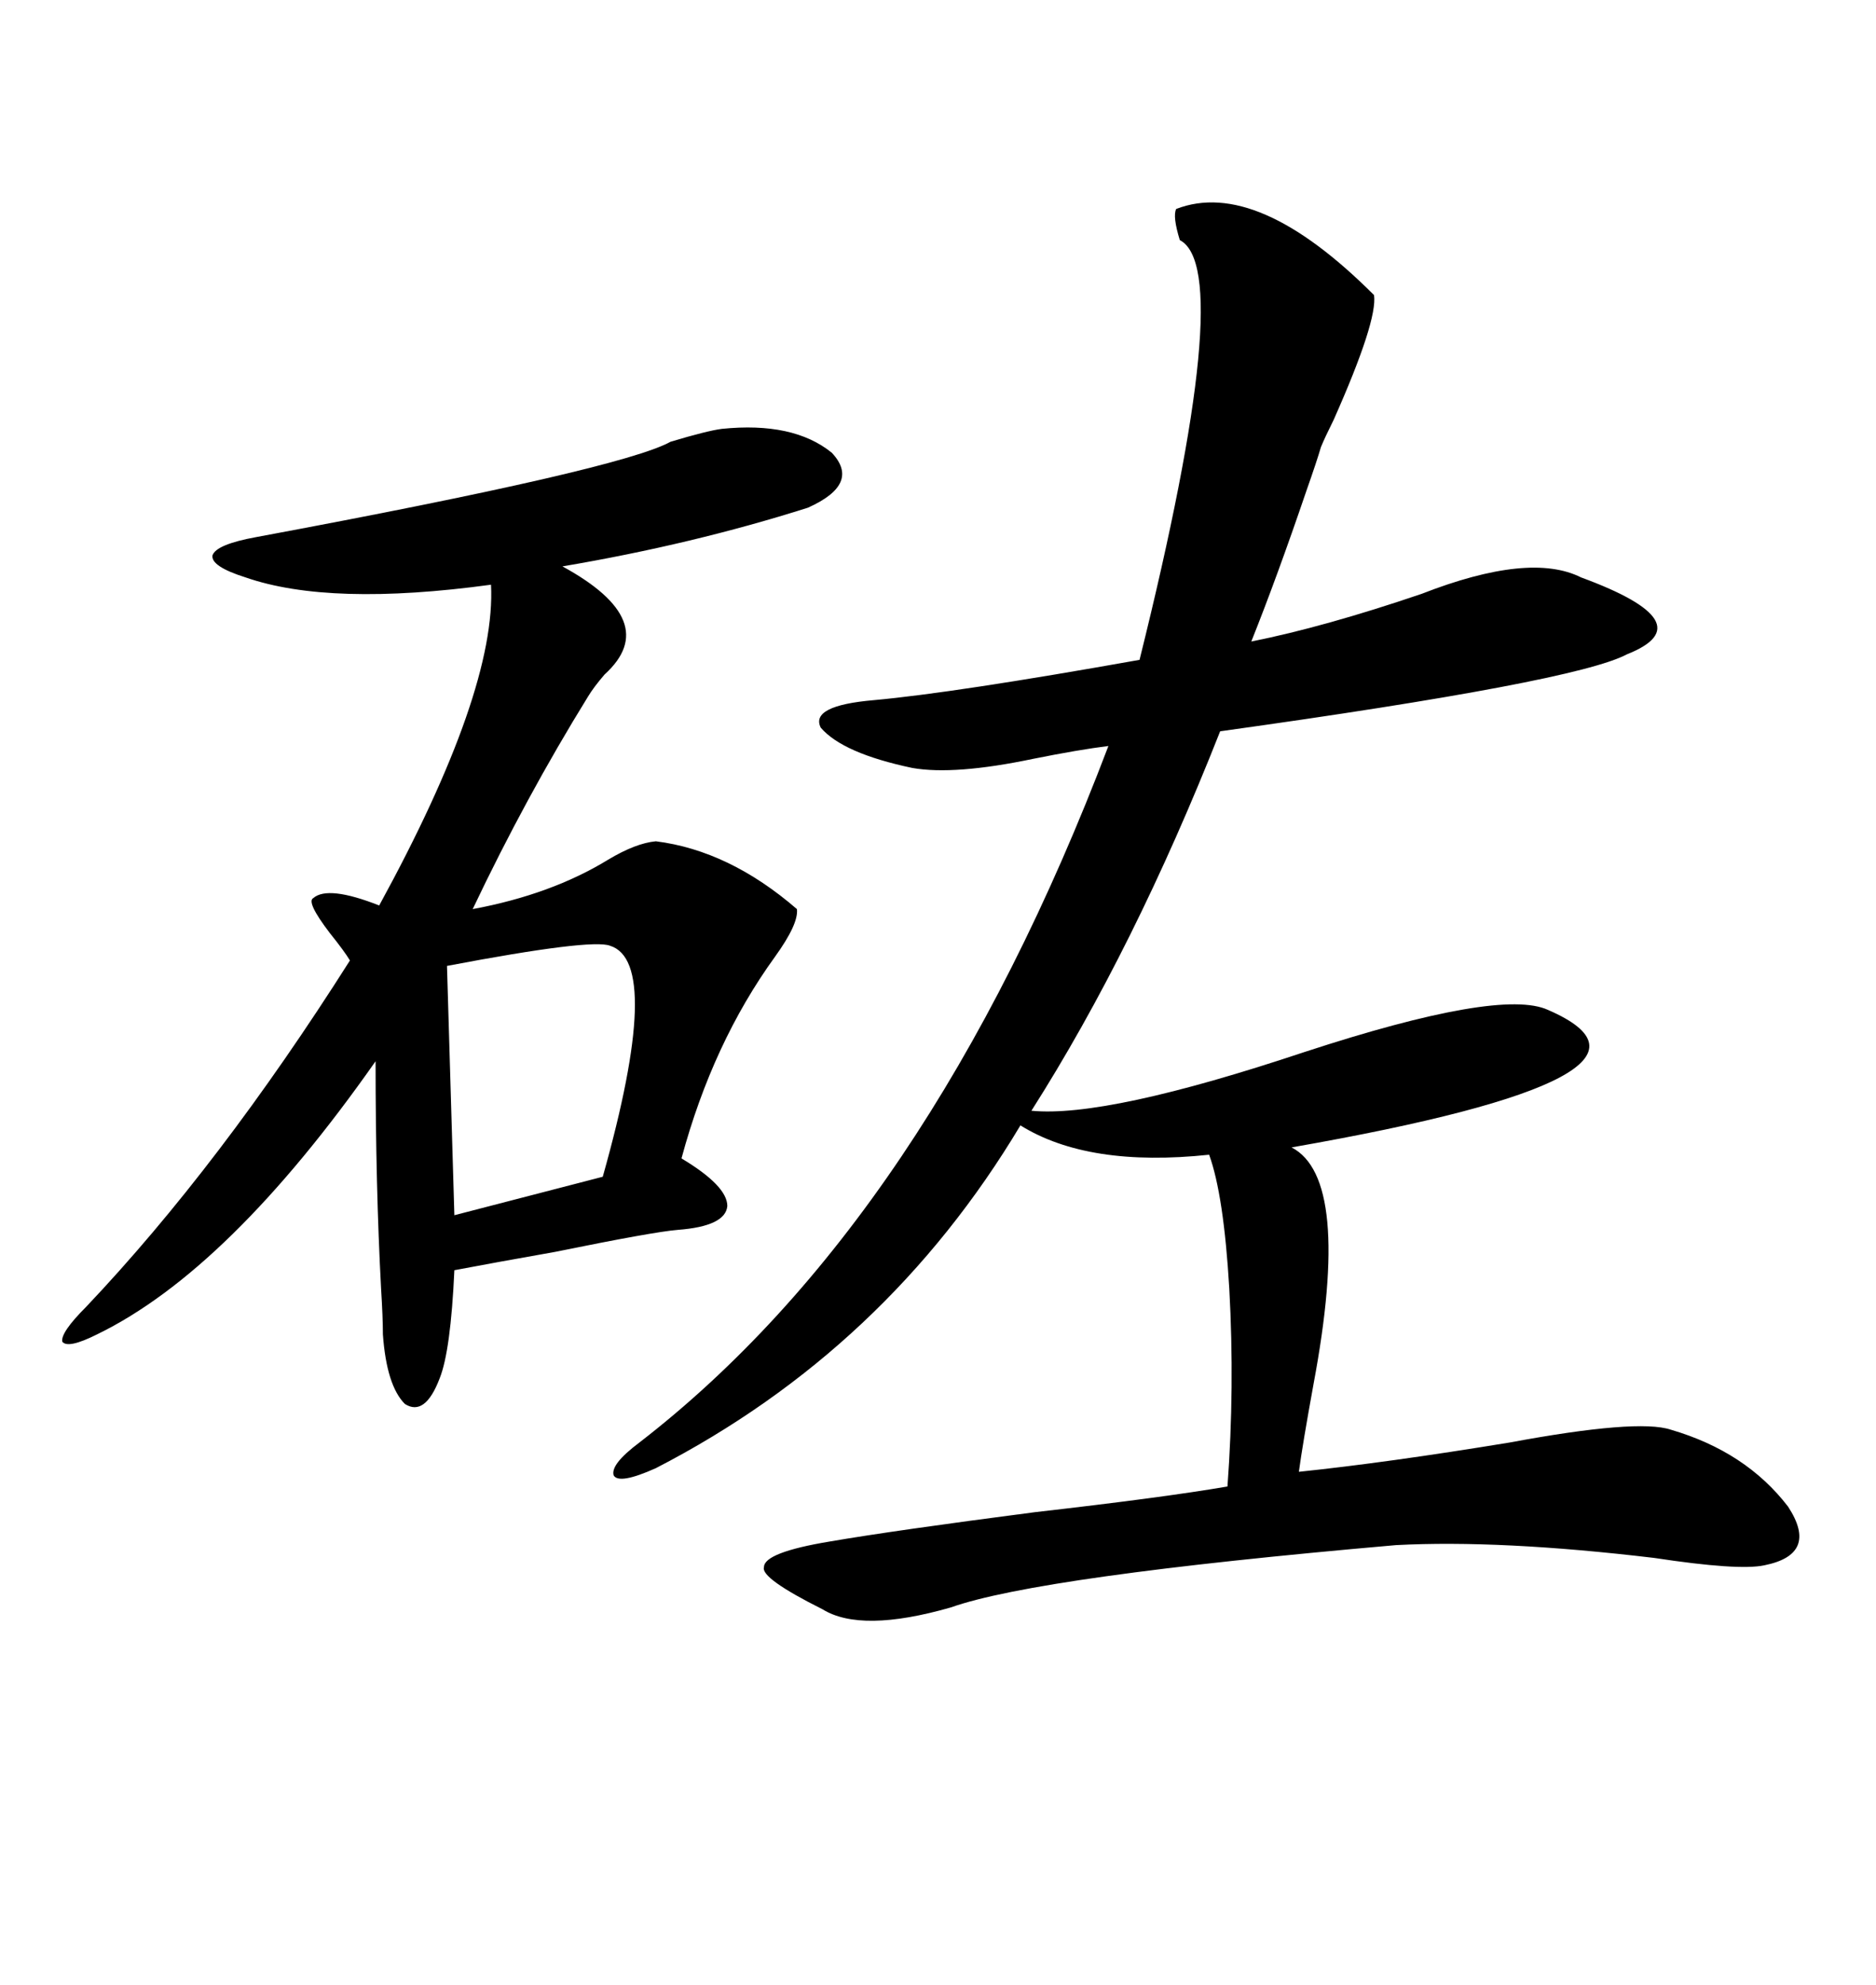 <svg xmlns="http://www.w3.org/2000/svg" xmlns:xlink="http://www.w3.org/1999/xlink" width="300" height="317.285"><path d="M102.25 230.57L102.25 230.57Q148.54 194.82 177.25 119.24L177.25 119.24Q172.56 119.82 165.23 121.29L165.23 121.29Q152.64 123.93 145.90 122.75L145.90 122.75Q134.77 120.41 131.25 116.31L131.25 116.31Q129.49 112.79 139.75 111.91L139.75 111.91Q152.64 110.74 182.23 105.47L182.23 105.47Q197.75 43.07 188.67 38.38L188.67 38.38Q187.50 34.57 188.09 33.40L188.09 33.40Q200.98 28.42 219.73 47.17L219.73 47.17Q220.31 51.27 213.28 67.09L213.28 67.09Q211.82 70.02 211.23 71.48L211.23 71.48Q210.64 73.54 208.89 78.52L208.89 78.52Q204.20 92.29 200.10 102.54L200.10 102.54Q211.82 100.20 227.34 94.92L227.34 94.92Q244.63 88.18 252.83 92.29L252.83 92.29Q272.75 99.61 260.16 104.59L260.16 104.59Q251.95 108.98 195.12 116.89L195.12 116.89Q181.35 151.76 164.94 177.54L164.94 177.54Q176.95 178.71 208.59 168.16L208.59 168.16Q239.94 157.91 247.56 161.43L247.56 161.43Q271.88 171.97 206.54 183.40L206.54 183.40Q216.21 188.38 210.06 221.19L210.06 221.19Q208.30 230.86 207.71 235.25L207.71 235.25Q221.78 233.79 241.41 230.57L241.41 230.57Q261.91 226.76 267.19 228.52L267.19 228.52Q279.20 232.03 285.94 240.82L285.94 240.82Q290.92 248.44 282.13 250.20L282.13 250.20Q278.03 251.07 264.55 249.02L264.55 249.02Q239.94 246.09 223.24 246.97L223.24 246.97Q166.11 251.95 152.05 256.93L152.05 256.93Q137.70 261.04 131.54 257.23L131.54 257.23Q121.58 252.25 122.17 250.49L122.17 250.49Q122.17 248.14 132.71 246.39L132.71 246.39Q142.97 244.63 165.53 241.70L165.53 241.70Q186.04 239.36 196.29 237.60L196.29 237.60Q197.46 221.78 196.58 205.96L196.58 205.96Q195.70 191.02 193.36 184.57L193.36 184.57Q174.02 186.62 163.18 179.88L163.18 179.88Q141.80 215.63 104.88 234.67L104.88 234.67Q99.02 237.30 98.14 235.84L98.14 235.84Q97.56 234.08 102.25 230.57ZM115.43 68.55L115.43 68.55Q126.86 67.38 133.01 72.36L133.01 72.36Q137.70 77.34 129.20 81.15L129.20 81.15Q110.74 87.01 89.94 90.53L89.94 90.53Q106.05 99.32 96.68 107.81L96.68 107.81Q94.92 109.86 94.04 111.33L94.04 111.33Q84.08 127.44 75.59 145.31L75.59 145.31Q88.18 142.97 97.27 137.40L97.27 137.40Q101.66 134.77 104.88 134.47L104.88 134.47Q116.60 135.94 127.44 145.31L127.44 145.31Q127.73 147.66 123.93 152.93L123.93 152.93Q113.96 166.70 108.98 185.16L108.98 185.16Q116.31 189.55 116.31 192.77L116.31 192.77Q116.02 196.00 108.40 196.58L108.40 196.58Q104.59 196.88 88.77 200.10L88.77 200.10Q78.81 201.86 72.66 203.03L72.66 203.03Q72.07 215.92 70.31 220.31L70.31 220.31Q67.97 226.46 64.75 224.41L64.75 224.41Q61.82 221.48 61.23 213.28L61.23 213.28Q61.23 210.64 60.94 205.96L60.94 205.96Q60.06 189.55 60.06 169.63L60.06 169.63Q36.62 203.03 15.53 213.28L15.53 213.28Q10.84 215.63 9.96 214.45L9.96 214.45Q9.67 212.99 13.77 208.89L13.77 208.89Q35.16 186.33 55.96 153.52L55.96 153.52Q55.08 152.05 52.73 149.12L52.73 149.12Q48.93 144.14 50.10 143.55L50.10 143.55Q52.44 141.50 60.64 144.73L60.64 144.73Q79.39 110.45 78.52 93.46L78.52 93.46Q52.73 96.97 39.26 92.29L39.26 92.29Q33.69 90.53 33.98 88.77L33.98 88.77Q34.57 87.01 41.02 85.84L41.02 85.84Q99.32 75 107.23 70.61L107.23 70.61Q113.09 68.85 115.43 68.55ZM97.56 151.17L97.56 151.17Q94.63 150 71.48 154.39L71.48 154.39L72.66 194.24L96.39 188.09Q106.05 153.81 97.56 151.17Z"/></svg>